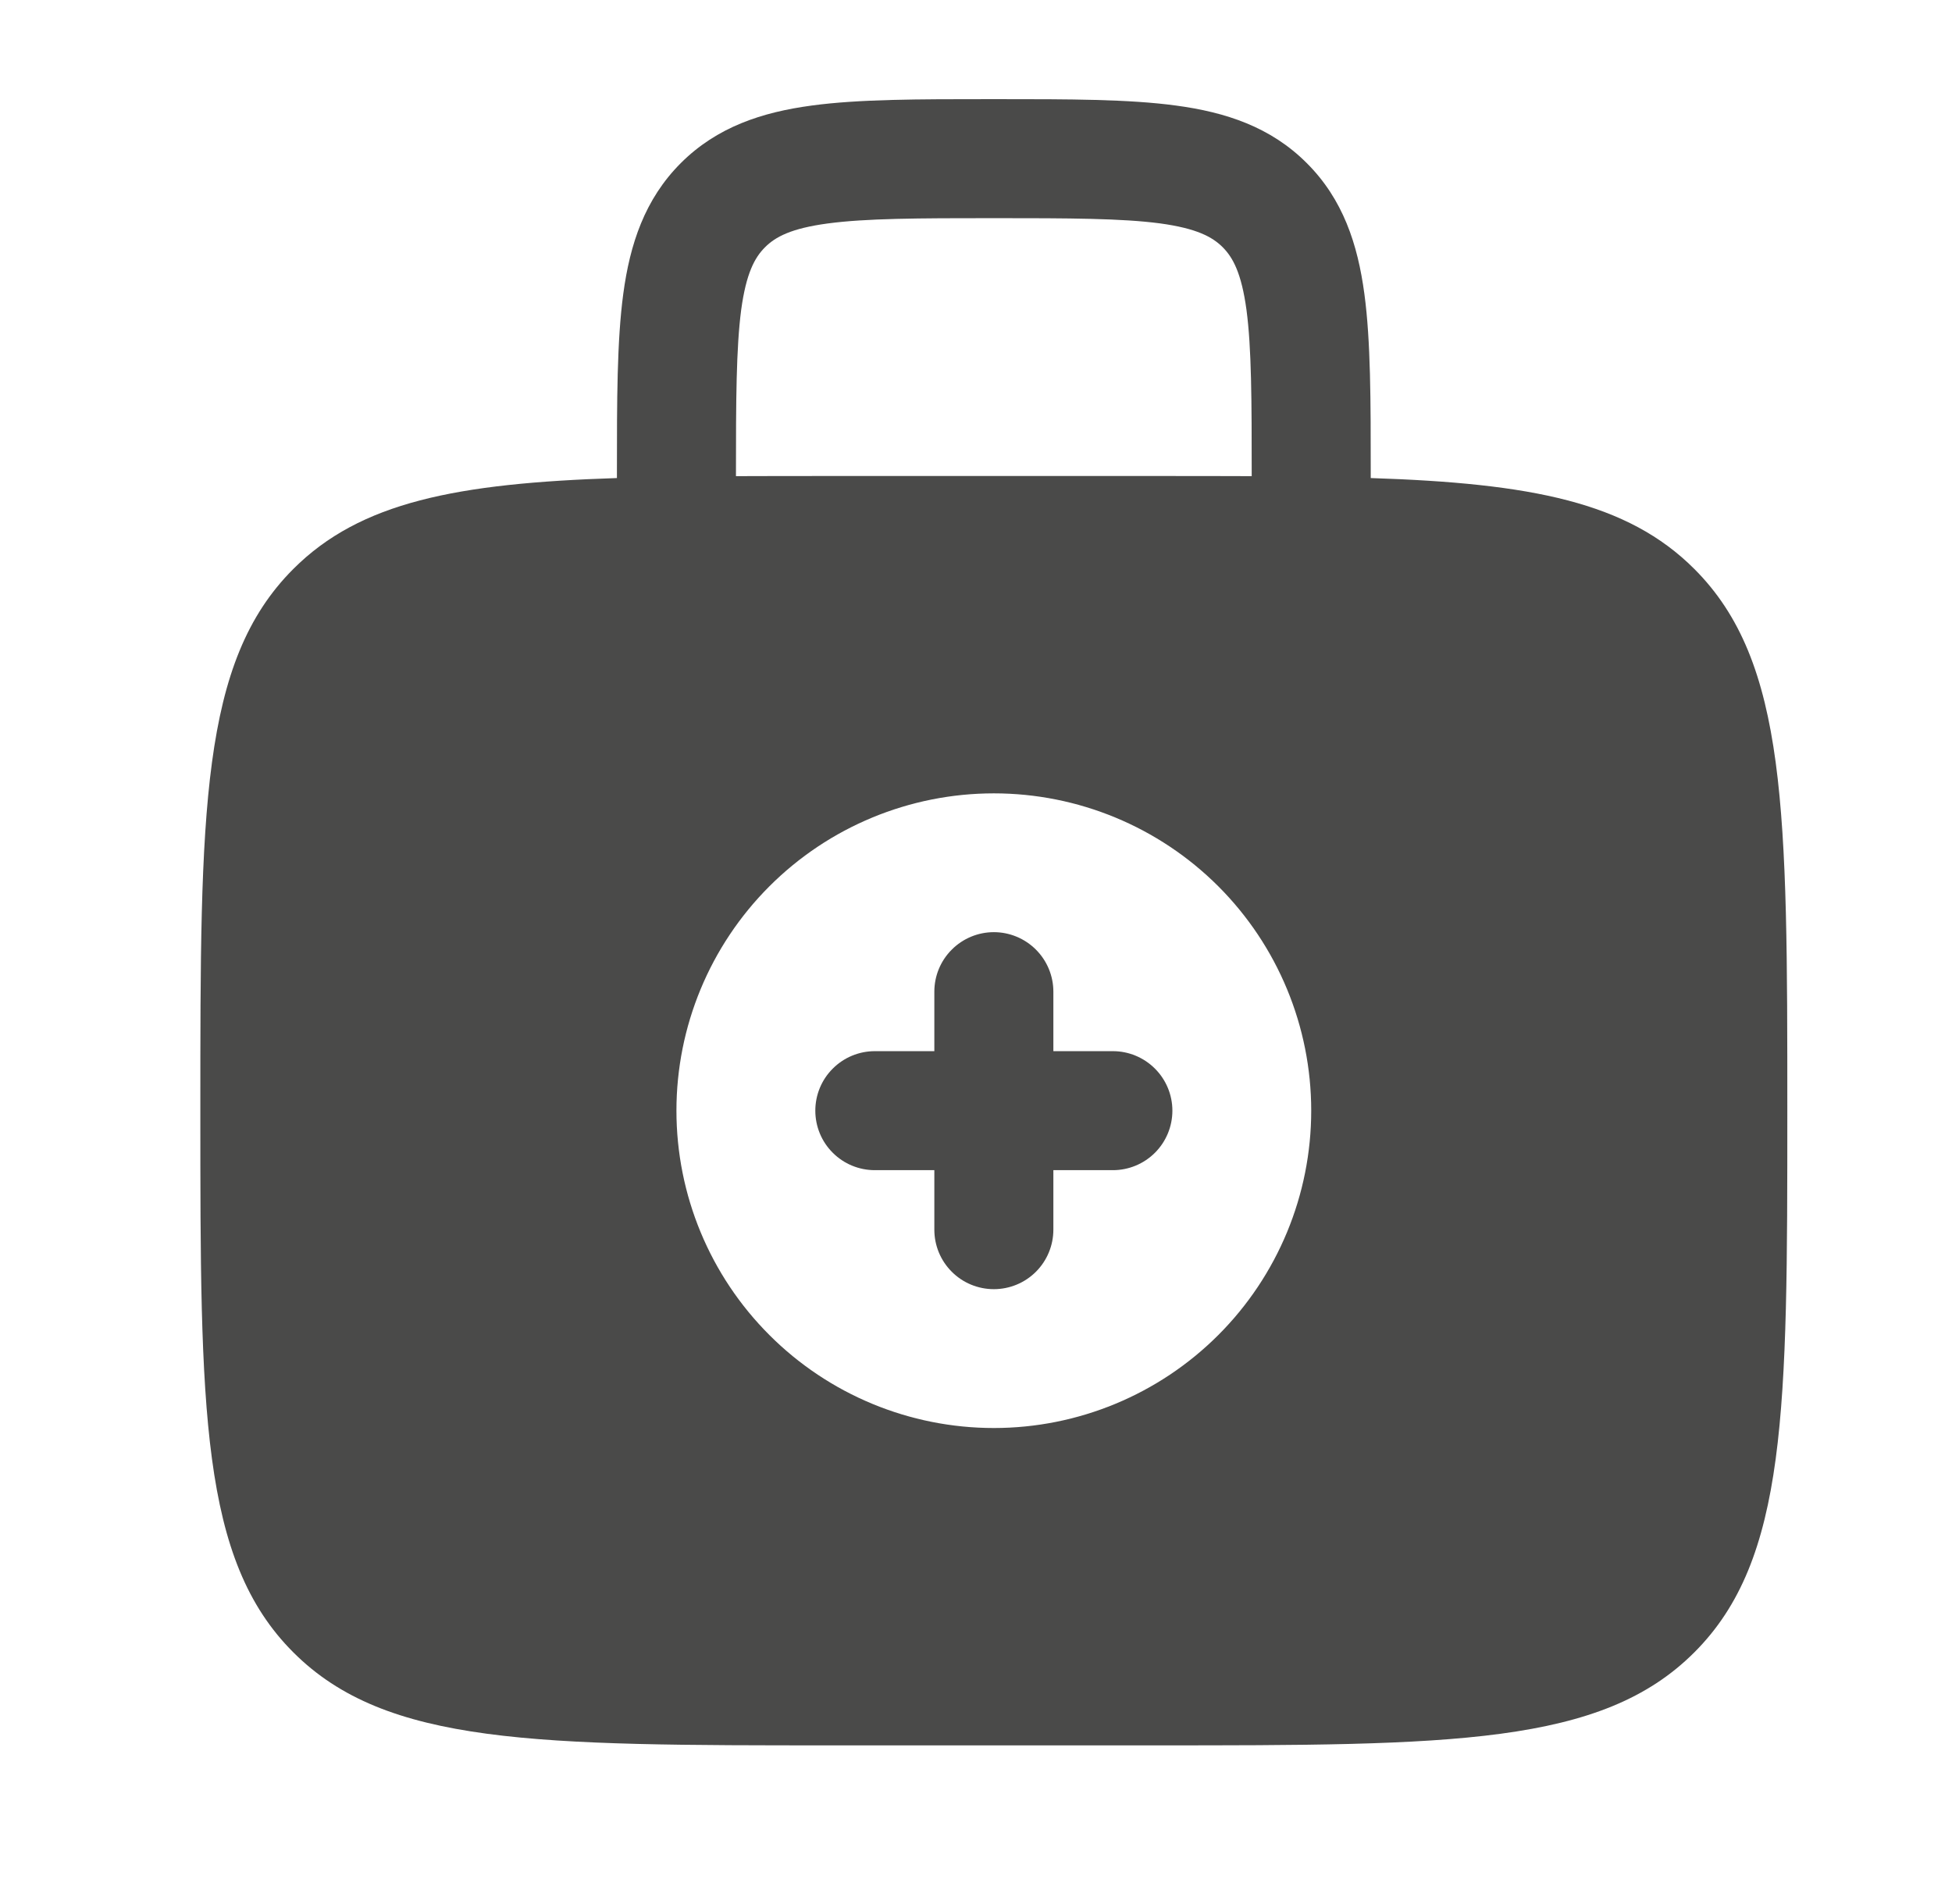 <svg width="41" height="40" viewBox="0 0 41 40" fill="none" xmlns="http://www.w3.org/2000/svg">
<path d="M21.759 19.95C21.524 19.715 21.206 19.583 20.875 19.583C20.543 19.583 20.225 19.715 19.991 19.95C19.756 20.184 19.625 20.502 19.625 20.833V22.083H18.375C18.043 22.083 17.725 22.215 17.491 22.45C17.256 22.684 17.125 23.002 17.125 23.333C17.125 23.665 17.256 23.983 17.491 24.217C17.725 24.452 18.043 24.583 18.375 24.583H19.625V25.833C19.625 26.165 19.756 26.483 19.991 26.717C20.225 26.952 20.543 27.083 20.875 27.083C21.206 27.083 21.524 26.952 21.759 26.717C21.993 26.483 22.125 26.165 22.125 25.833V24.583H23.375C23.706 24.583 24.024 24.452 24.259 24.217C24.493 23.983 24.625 23.665 24.625 23.333C24.625 23.002 24.493 22.684 24.259 22.45C24.024 22.215 23.706 22.083 23.375 22.083H22.125V20.833C22.125 20.502 21.993 20.184 21.759 19.95Z" fill="#4A4A49"/>
<path fill-rule="evenodd" clip-rule="evenodd" d="M17.051 2.217C18.041 2.083 19.29 2.083 20.788 2.083H20.961C22.458 2.083 23.708 2.083 24.698 2.217C25.745 2.357 26.69 2.667 27.448 3.427C28.208 4.185 28.518 5.13 28.658 6.177C28.791 7.167 28.791 8.417 28.791 9.913V10.043C32.16 10.153 34.183 10.547 35.588 11.953C37.541 13.905 37.541 17.048 37.541 23.333C37.541 29.618 37.541 32.762 35.588 34.713C33.636 36.667 30.493 36.667 24.208 36.667H17.541C11.256 36.667 8.113 36.667 6.161 34.713C4.208 32.762 4.208 29.618 4.208 23.333C4.208 17.048 4.208 13.905 6.161 11.953C7.566 10.547 9.59 10.153 12.958 10.043V9.913C12.958 8.417 12.958 7.167 13.091 6.175C13.231 5.13 13.541 4.185 14.301 3.425C15.06 2.667 16.005 2.357 17.051 2.217ZM26.291 10V10.003C25.638 10 24.945 10 24.208 10H17.541C16.805 10 16.111 10 15.458 10.003V10C15.458 8.393 15.463 7.313 15.568 6.508C15.673 5.74 15.851 5.412 16.068 5.195C16.285 4.977 16.615 4.798 17.383 4.695C18.188 4.587 19.268 4.583 20.875 4.583C22.481 4.583 23.561 4.587 24.365 4.693C25.135 4.798 25.465 4.977 25.681 5.193C25.898 5.41 26.076 5.74 26.181 6.508C26.288 7.313 26.291 8.393 26.291 10ZM25.589 28.047C26.839 26.797 27.541 25.102 27.541 23.333C27.541 21.565 26.839 19.87 25.589 18.619C24.338 17.369 22.643 16.667 20.875 16.667C19.107 16.667 17.411 17.369 16.161 18.619C14.91 19.87 14.208 21.565 14.208 23.333C14.208 25.102 14.91 26.797 16.161 28.047C17.411 29.298 19.107 30 20.875 30C22.643 30 24.338 29.298 25.589 28.047Z" fill="#4A4A49"/>
</svg>
